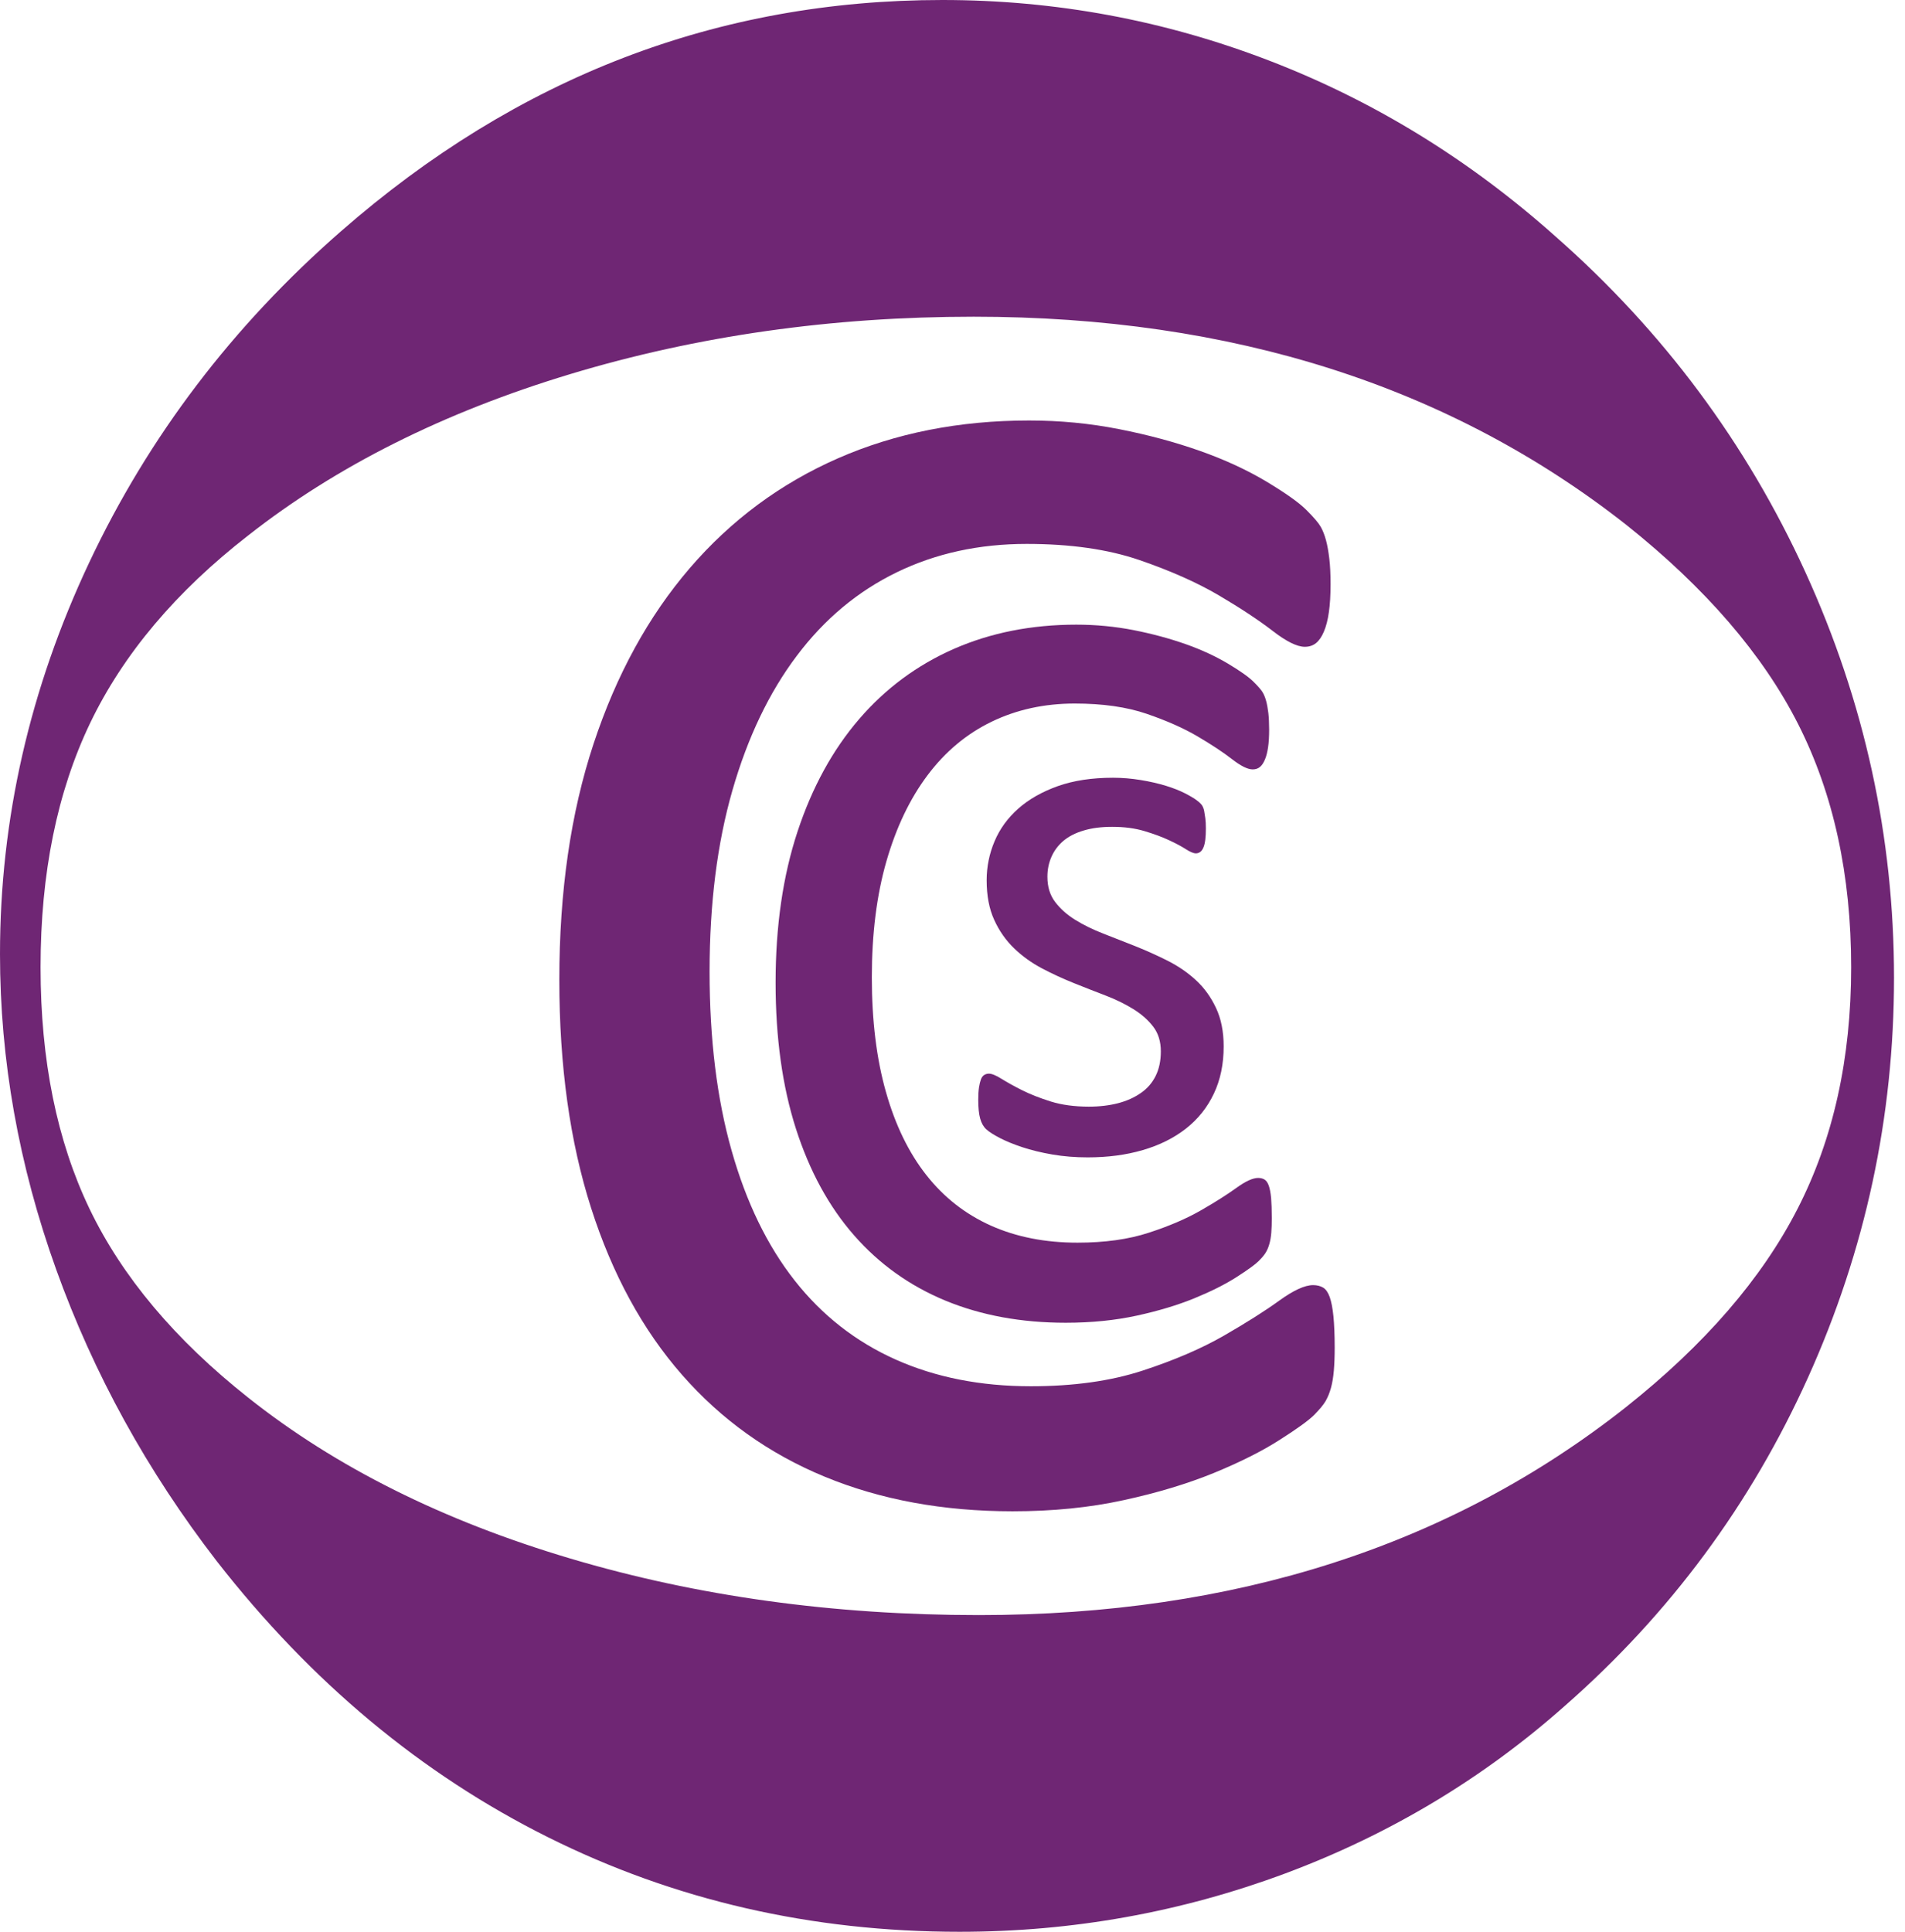 <!--<svg width="61" height="63" viewBox="0 0 61 63" fill="none" xmlns="http://www.w3.org/2000/svg"><path d="M30.801 62.5C26.0498 62.5 21.6445 61.4882 17.5869 59.4629C13.5274 57.4375 9.98574 54.4869 6.95833 50.6057C4.72399 47.711 3.00568 44.5891 1.80341 41.2436C0.601136 37.898 0 34.5236 0 31.1204C0 26.7901 0.956024 22.6005 2.86445 18.5515C4.77288 14.5044 7.46713 10.9605 10.9454 7.92334C16.6037 2.97445 23.0369 0.5 30.2506 0.5C33.8719 0.5 37.3628 1.14747 40.7288 2.4406C44.0948 3.73373 47.1638 5.61842 49.936 8.09287C53.3871 11.13 56.0596 14.7208 57.9553 18.869C59.8493 23.0171 60.798 27.3546 60.798 31.8814C60.798 36.3524 59.8782 40.6268 58.0404 44.7046C56.2008 48.7823 53.5989 52.2974 50.2329 55.248C47.6038 57.5818 44.6108 59.3745 41.2593 60.6261C37.9078 61.8742 34.4223 62.5 30.801 62.5ZM31.4239 52.3353C39.6388 52.3353 46.5627 50.1097 52.1993 45.6568C54.7197 43.6567 56.5539 41.5376 57.7018 39.2958C58.8498 37.0576 59.422 34.4713 59.422 31.5424C59.422 28.5846 58.857 25.9839 57.7236 23.7457C56.5901 21.5075 54.7487 19.3722 52.2011 17.3432C46.5374 12.8921 39.5537 10.6647 31.2555 10.6647C26.6962 10.6647 22.3833 11.2779 18.3184 12.5025C14.2534 13.7289 10.806 15.4549 7.9723 17.6804C5.65104 19.484 3.95808 21.4913 2.89523 23.7024C1.83419 25.9154 1.30186 28.5287 1.30186 31.5424C1.30186 34.529 1.82695 37.1135 2.8735 39.2958C3.92187 41.4798 5.62207 43.5016 7.9723 45.361C10.777 47.5866 14.2172 49.3054 18.2966 50.5173C22.376 51.7311 26.7524 52.3353 31.4239 52.3353Z" fill="#6F2674"/><path d="M42.8436 43.7505C42.8436 44.0319 42.8345 44.2789 42.8164 44.49C42.7983 44.701 42.7675 44.8849 42.7241 45.0436C42.6806 45.2024 42.6227 45.343 42.552 45.4657C42.4814 45.5883 42.3565 45.738 42.1809 45.9147C42.0034 46.0915 41.6322 46.3602 41.0673 46.7191C40.5024 47.0798 39.7999 47.4315 38.9597 47.776C38.1196 48.1187 37.1581 48.4108 36.0699 48.6471C34.9835 48.8852 33.7939 49.0042 32.5047 49.0042C30.2776 49.0042 28.2678 48.6345 26.4753 47.895C24.6809 47.1556 23.1527 46.0644 21.8907 44.6216C20.6269 43.1788 19.6545 41.3951 18.9756 39.2741C18.2947 37.1532 17.9543 34.7112 17.9543 31.9482C17.9543 29.1149 18.3201 26.5881 19.0534 24.3716C19.7867 22.1532 20.817 20.2757 22.1424 18.7337C23.4678 17.1935 25.0521 16.0194 26.899 15.2096C28.7458 14.3998 30.7919 13.9958 33.0353 13.9958C34.0257 13.9958 34.9871 14.0878 35.9251 14.2736C36.8612 14.4576 37.7285 14.692 38.5233 14.9734C39.3182 15.2547 40.0244 15.5812 40.6436 15.9509C41.261 16.3206 41.6902 16.6236 41.9292 16.8617C42.1682 17.0997 42.3221 17.2801 42.3927 17.4027C42.4633 17.5254 42.5194 17.6714 42.5647 17.8392C42.61 18.0069 42.6444 18.2035 42.6715 18.4325C42.6987 18.6616 42.7114 18.9339 42.7114 19.2513C42.7114 19.603 42.6933 19.9024 42.6571 20.1495C42.6227 20.3948 42.5683 20.6022 42.4977 20.7699C42.4271 20.9376 42.342 21.0603 42.2442 21.1396C42.1465 21.219 42.0251 21.2587 41.8839 21.2587C41.6359 21.2587 41.2882 21.0873 40.8446 20.7429C40.3992 20.4002 39.827 20.0214 39.1263 19.6084C38.4238 19.1954 37.5709 18.8167 36.5678 18.4722C35.5647 18.1295 34.3607 17.9564 32.9574 17.9564C31.4292 17.9564 30.0386 18.2594 28.7875 18.8672C27.5345 19.475 26.4644 20.3677 25.5772 21.5472C24.6882 22.7267 24.0001 24.166 23.5112 25.8631C23.0224 27.562 22.7779 29.5026 22.7779 31.6849C22.7779 33.8491 23.0133 35.7645 23.4841 37.4273C23.9548 39.0902 24.6302 40.4807 25.5102 41.5989C26.3902 42.7171 27.4693 43.5611 28.7476 44.1329C30.026 44.7046 31.4745 44.9913 33.0914 44.9913C34.4584 44.9913 35.6535 44.8236 36.6747 44.49C37.6959 44.1563 38.5668 43.7812 39.2856 43.3682C40.0045 42.9551 40.5965 42.58 41.0583 42.2464C41.52 41.9127 41.8839 41.745 42.1501 41.745C42.275 41.745 42.3818 41.772 42.4706 41.8243C42.5593 41.8766 42.6299 41.9776 42.6842 42.1273C42.7367 42.277 42.7766 42.4844 42.8037 42.7477C42.8291 43.0111 42.8436 43.3465 42.8436 43.7505Z" fill="#6F2674"/><path d="M40.8248 39.5898C40.8248 39.7701 40.8194 39.927 40.8085 40.0623C40.7976 40.1976 40.7777 40.3166 40.7487 40.4176C40.7216 40.5186 40.6836 40.6088 40.6383 40.6881C40.593 40.7675 40.5134 40.8631 40.4011 40.9749C40.2888 41.0867 40.0498 41.2598 39.6895 41.4907C39.3274 41.7215 38.8783 41.947 38.3406 42.167C37.8028 42.3871 37.1872 42.5728 36.4919 42.7243C35.7966 42.8758 35.0361 42.9534 34.2105 42.9534C32.7855 42.9534 31.4981 42.7171 30.352 42.2446C29.204 41.7702 28.2263 41.0723 27.4169 40.1489C26.6076 39.2255 25.9865 38.0856 25.5501 36.7276C25.1138 35.3695 24.8965 33.8077 24.8965 32.0384C24.8965 30.224 25.1319 28.6081 25.6008 27.1887C26.0698 25.7693 26.7289 24.5664 27.5762 23.5816C28.4236 22.5951 29.4394 21.8448 30.62 21.3254C31.8023 20.8078 33.1114 20.5481 34.5473 20.5481C35.181 20.5481 35.7966 20.6076 36.3959 20.7248C36.9953 20.8439 37.5493 20.9936 38.0581 21.1721C38.5669 21.3525 39.0196 21.5617 39.4161 21.7979C39.8108 22.0342 40.086 22.229 40.2381 22.3805C40.3902 22.532 40.4898 22.6474 40.5351 22.7268C40.5803 22.8043 40.6166 22.8981 40.6455 23.0063C40.6745 23.1127 40.6962 23.2408 40.7143 23.3869C40.7306 23.5329 40.7397 23.7079 40.7397 23.9099C40.7397 24.1353 40.7288 24.3265 40.7053 24.4852C40.6817 24.6421 40.6492 24.7756 40.6021 24.882C40.5568 24.9902 40.5025 25.0677 40.4409 25.1182C40.3776 25.1687 40.3015 25.194 40.211 25.194C40.0516 25.194 39.8307 25.084 39.5465 24.8639C39.2622 24.6439 38.8964 24.4022 38.4474 24.1371C37.9984 23.872 37.4515 23.6303 36.8106 23.4103C36.1678 23.1903 35.3983 23.0803 34.5002 23.0803C33.5224 23.0803 32.6334 23.275 31.8313 23.6628C31.0292 24.0506 30.3447 24.6223 29.7762 25.378C29.2076 26.1336 28.7677 27.0534 28.4544 28.141C28.1412 29.2285 27.9855 30.4711 27.9855 31.8671C27.9855 33.2522 28.1357 34.4768 28.4381 35.5427C28.7387 36.6067 29.1714 37.4977 29.7345 38.2119C30.2977 38.9279 30.9875 39.4671 31.8059 39.8351C32.6243 40.2012 33.5514 40.3833 34.5871 40.3833C35.4616 40.3833 36.2275 40.2769 36.8812 40.0623C37.5348 39.8495 38.0925 39.6096 38.5524 39.3445C39.0123 39.0794 39.3907 38.8395 39.6859 38.6267C39.981 38.4121 40.2146 38.3057 40.3848 38.3057C40.4645 38.3057 40.5315 38.3219 40.5894 38.3562C40.6473 38.3904 40.6926 38.4554 40.727 38.5509C40.7614 38.6465 40.7868 38.78 40.8031 38.9477C40.8157 39.1154 40.8248 39.3301 40.8248 39.5898Z" fill="#6F2674"/><path d="M39.2802 34.0854C39.2802 34.6517 39.1752 35.1567 38.9652 35.6004C38.7552 36.0441 38.4564 36.4174 38.0689 36.7222C37.6814 37.0252 37.2197 37.256 36.6838 37.4111C36.1478 37.568 35.5575 37.6456 34.9148 37.6456C34.5182 37.6456 34.1416 37.6149 33.7831 37.5536C33.4246 37.4923 33.1023 37.4129 32.818 37.3192C32.5338 37.2254 32.2911 37.1262 32.0938 37.0234C31.8964 36.9206 31.7516 36.8286 31.661 36.7456C31.5705 36.6645 31.5053 36.549 31.4637 36.4012C31.422 36.2533 31.4021 36.0513 31.4021 35.797C31.4021 35.6419 31.4093 35.5102 31.4256 35.402C31.4419 35.2956 31.4637 35.209 31.4872 35.1441C31.5107 35.0792 31.547 35.0323 31.5922 35.0016C31.6375 34.9728 31.69 34.9583 31.7461 34.9583C31.8367 34.9583 31.9706 35.0124 32.1481 35.1243C32.3255 35.2343 32.5446 35.3569 32.8035 35.4868C33.0643 35.6184 33.3703 35.7393 33.7252 35.8511C34.0801 35.9611 34.4893 36.017 34.951 36.017C35.2968 36.017 35.6101 35.9791 35.8907 35.907C36.1714 35.833 36.414 35.7248 36.6204 35.5805C36.8268 35.4381 36.9862 35.2541 37.0966 35.0323C37.207 34.8104 37.2632 34.5471 37.2632 34.2441C37.2632 33.9321 37.1835 33.6688 37.0224 33.456C36.8612 33.2432 36.6494 33.0538 36.385 32.8897C36.1207 32.7256 35.8237 32.5795 35.4942 32.4532C35.1646 32.327 34.8242 32.1935 34.473 32.0528C34.1217 31.9122 33.7795 31.7553 33.4463 31.5785C33.1114 31.4018 32.8126 31.1871 32.5501 30.9328C32.2857 30.6786 32.0739 30.3738 31.9127 30.0203C31.7516 29.6668 31.6719 29.2447 31.6719 28.7524C31.6719 28.3177 31.757 27.8993 31.9254 27.5007C32.0938 27.1021 32.3473 26.7541 32.6859 26.4529C33.0244 26.1535 33.4463 25.9136 33.9533 25.7315C34.4603 25.5511 35.0524 25.4609 35.7277 25.4609C36.0247 25.4609 36.3216 25.4862 36.6186 25.5349C36.9155 25.5836 37.1835 25.6467 37.4225 25.7188C37.6615 25.7928 37.8661 25.8721 38.0345 25.9587C38.2029 26.0453 38.3315 26.121 38.4184 26.1878C38.5053 26.2527 38.5632 26.3104 38.5922 26.3591C38.6212 26.4096 38.6411 26.4637 38.6538 26.5268C38.6664 26.5881 38.6773 26.6639 38.69 26.7541C38.7026 26.8442 38.7081 26.9561 38.7081 27.0877C38.7081 27.2284 38.7026 27.3474 38.69 27.4502C38.6773 27.553 38.6574 27.6378 38.6284 27.7027C38.5994 27.7695 38.565 27.8163 38.5234 27.8452C38.4817 27.8741 38.4365 27.8885 38.3876 27.8885C38.3134 27.8885 38.2065 27.8434 38.0653 27.7532C37.9241 27.663 37.743 27.5657 37.5203 27.4629C37.2976 27.3601 37.035 27.2627 36.7345 27.1725C36.4339 27.0823 36.0899 27.0372 35.7006 27.0372C35.3547 27.0372 35.0506 27.0751 34.7862 27.1545C34.5219 27.232 34.3064 27.3438 34.1362 27.4863C33.9678 27.6306 33.8392 27.8001 33.7523 27.9985C33.6654 28.1951 33.622 28.4097 33.622 28.6388C33.622 28.9598 33.7034 29.2285 33.87 29.4467C34.0348 29.665 34.2484 29.8561 34.5128 30.0203C34.7772 30.1844 35.0777 30.3323 35.4163 30.4639C35.7549 30.5956 36.0989 30.7309 36.4502 30.8697C36.7997 31.0104 37.1473 31.1655 37.4895 31.3386C37.8317 31.5118 38.1341 31.721 38.3985 31.9663C38.6628 32.2116 38.8747 32.5091 39.0358 32.8536C39.1988 33.1981 39.2802 33.6093 39.2802 34.0854Z" fill="#6F2674"/></svg>-->


<svg width="72" height="73" viewBox="0 0 72 73" fill="none" xmlns="http://www.w3.org/2000/svg">
    <path d="M36.266 73C30.672 73 25.485 71.809 20.707 69.424C15.927 67.039 11.757 63.565 8.193 58.995C5.562 55.587 3.539 51.911 2.123 47.972C0.708 44.033 0 40.06 0 36.053C0 30.954 1.126 26.022 3.373 21.254C5.62 16.489 8.792 12.316 12.887 8.74C19.549 2.913 27.124 0 35.618 0C39.881 0 43.992 0.762 47.955 2.285C51.918 3.807 55.532 6.027 58.796 8.94C62.859 12.516 66.006 16.744 68.238 21.628C70.468 26.512 71.585 31.619 71.585 36.949C71.585 42.213 70.502 47.246 68.338 52.047C66.172 56.849 63.108 60.987 59.145 64.461C56.05 67.209 52.526 69.32 48.58 70.794C44.633 72.263 40.529 73 36.266 73ZM36.999 61.032C46.672 61.032 54.824 58.411 61.46 53.169C64.428 50.813 66.588 48.318 67.939 45.679C69.291 43.044 69.965 39.998 69.965 36.55C69.965 33.067 69.299 30.005 67.965 27.37C66.63 24.735 64.462 22.22 61.463 19.831C54.794 14.591 46.571 11.968 36.801 11.968C31.433 11.968 26.355 12.69 21.568 14.132C16.782 15.576 12.723 17.608 9.387 20.229C6.654 22.352 4.66 24.716 3.409 27.319C2.16 29.925 1.533 33.002 1.533 36.55C1.533 40.066 2.151 43.109 3.383 45.679C4.618 48.25 6.62 50.631 9.387 52.82C12.689 55.441 16.74 57.464 21.543 58.891C26.346 60.321 31.499 61.032 36.999 61.032Z" fill="#6F2674"/>
    <path d="M50.445 50.924C50.445 51.255 50.434 51.546 50.413 51.795C50.392 52.043 50.355 52.26 50.304 52.447C50.253 52.633 50.185 52.799 50.102 52.944C50.018 53.088 49.871 53.264 49.665 53.472C49.456 53.68 49.019 53.997 48.353 54.419C47.688 54.844 46.861 55.258 45.872 55.664C44.883 56.067 43.751 56.411 42.469 56.689C41.19 56.97 39.79 57.11 38.272 57.11C35.65 57.11 33.283 56.675 31.173 55.804C29.06 54.933 27.261 53.648 25.775 51.95C24.287 50.251 23.142 48.151 22.342 45.653C21.541 43.156 21.14 40.281 21.14 37.028C21.14 33.692 21.57 30.717 22.434 28.107C23.297 25.495 24.51 23.284 26.071 21.469C27.631 19.655 29.497 18.273 31.671 17.319C33.846 16.366 36.255 15.89 38.896 15.89C40.062 15.89 41.194 15.999 42.299 16.217C43.401 16.434 44.422 16.71 45.358 17.041C46.294 17.372 47.126 17.757 47.855 18.192C48.581 18.628 49.087 18.984 49.368 19.265C49.65 19.545 49.831 19.757 49.914 19.902C49.997 20.046 50.063 20.218 50.117 20.416C50.17 20.613 50.21 20.845 50.242 21.114C50.274 21.384 50.289 21.704 50.289 22.078C50.289 22.492 50.268 22.845 50.225 23.136C50.185 23.425 50.121 23.669 50.038 23.866C49.955 24.064 49.854 24.208 49.739 24.302C49.624 24.395 49.481 24.442 49.315 24.442C49.023 24.442 48.614 24.24 48.091 23.834C47.567 23.431 46.893 22.985 46.068 22.499C45.241 22.012 44.237 21.567 43.056 21.161C41.875 20.757 40.457 20.554 38.805 20.554C37.005 20.554 35.368 20.91 33.895 21.626C32.42 22.342 31.16 23.393 30.115 24.782C29.068 26.17 28.258 27.865 27.683 29.863C27.107 31.863 26.819 34.148 26.819 36.718C26.819 39.266 27.096 41.521 27.651 43.479C28.205 45.437 29 47.074 30.036 48.391C31.072 49.707 32.343 50.701 33.848 51.374C35.353 52.047 37.059 52.385 38.962 52.385C40.572 52.385 41.979 52.188 43.181 51.795C44.384 51.402 45.409 50.96 46.256 50.474C47.102 49.987 47.799 49.546 48.343 49.153C48.886 48.76 49.315 48.563 49.628 48.563C49.775 48.563 49.901 48.594 50.006 48.656C50.11 48.718 50.193 48.837 50.257 49.013C50.319 49.189 50.366 49.433 50.398 49.743C50.428 50.053 50.445 50.448 50.445 50.924Z" fill="#6F2674"/>
    <path d="M48.068 46.025C48.068 46.237 48.062 46.422 48.049 46.581C48.036 46.741 48.012 46.881 47.978 47C47.946 47.119 47.902 47.225 47.848 47.318C47.795 47.412 47.701 47.524 47.569 47.656C47.437 47.788 47.155 47.991 46.731 48.263C46.305 48.535 45.776 48.8 45.143 49.06C44.51 49.319 43.785 49.537 42.966 49.716C42.148 49.894 41.252 49.985 40.28 49.985C38.602 49.985 37.086 49.707 35.737 49.151C34.385 48.592 33.234 47.771 32.281 46.683C31.328 45.596 30.597 44.254 30.083 42.655C29.57 41.056 29.314 39.217 29.314 37.134C29.314 34.998 29.591 33.095 30.143 31.424C30.695 29.753 31.471 28.336 32.469 27.177C33.467 26.015 34.663 25.132 36.053 24.52C37.445 23.911 38.986 23.605 40.677 23.605C41.423 23.605 42.148 23.675 42.853 23.813C43.559 23.953 44.211 24.13 44.81 24.34C45.409 24.552 45.942 24.799 46.409 25.077C46.874 25.355 47.198 25.584 47.377 25.763C47.556 25.941 47.673 26.077 47.727 26.17C47.78 26.262 47.823 26.372 47.857 26.499C47.891 26.625 47.916 26.776 47.938 26.947C47.957 27.119 47.968 27.326 47.968 27.563C47.968 27.829 47.955 28.054 47.927 28.241C47.899 28.425 47.861 28.583 47.806 28.708C47.752 28.835 47.688 28.927 47.616 28.986C47.541 29.046 47.452 29.075 47.345 29.075C47.157 29.075 46.897 28.946 46.563 28.687C46.228 28.427 45.797 28.143 45.269 27.831C44.74 27.519 44.096 27.234 43.342 26.975C42.585 26.716 41.679 26.586 40.621 26.586C39.47 26.586 38.423 26.816 37.479 27.272C36.534 27.729 35.728 28.402 35.059 29.292C34.39 30.181 33.872 31.265 33.503 32.545C33.134 33.825 32.951 35.289 32.951 36.932C32.951 38.563 33.127 40.005 33.483 41.26C33.837 42.513 34.347 43.562 35.01 44.403C35.673 45.246 36.485 45.881 37.449 46.314C38.413 46.745 39.504 46.959 40.724 46.959C41.753 46.959 42.655 46.834 43.425 46.581C44.194 46.331 44.851 46.048 45.392 45.736C45.934 45.424 46.379 45.142 46.727 44.891C47.074 44.639 47.349 44.513 47.55 44.513C47.644 44.513 47.722 44.532 47.791 44.572C47.859 44.613 47.912 44.689 47.953 44.802C47.993 44.914 48.023 45.072 48.042 45.269C48.057 45.467 48.068 45.719 48.068 46.025Z" fill="#6F2674"/>
    <path d="M46.249 39.544C46.249 40.211 46.126 40.806 45.878 41.328C45.631 41.85 45.279 42.29 44.823 42.649C44.367 43.005 43.823 43.277 43.192 43.46C42.561 43.645 41.866 43.736 41.109 43.736C40.642 43.736 40.199 43.7 39.777 43.628C39.355 43.556 38.975 43.462 38.641 43.352C38.306 43.241 38.02 43.124 37.788 43.003C37.555 42.882 37.385 42.774 37.278 42.676C37.172 42.581 37.095 42.445 37.046 42.271C36.997 42.097 36.973 41.859 36.973 41.559C36.973 41.377 36.982 41.222 37.001 41.094C37.02 40.969 37.046 40.867 37.074 40.791C37.101 40.714 37.144 40.659 37.197 40.623C37.251 40.589 37.312 40.572 37.378 40.572C37.485 40.572 37.643 40.636 37.852 40.767C38.061 40.897 38.319 41.041 38.623 41.194C38.931 41.349 39.291 41.491 39.709 41.623C40.127 41.753 40.608 41.819 41.152 41.819C41.559 41.819 41.928 41.774 42.258 41.689C42.589 41.602 42.874 41.474 43.117 41.304C43.361 41.137 43.548 40.92 43.678 40.659C43.808 40.398 43.874 40.088 43.874 39.731C43.874 39.364 43.781 39.054 43.591 38.803C43.401 38.553 43.152 38.33 42.84 38.136C42.529 37.943 42.179 37.771 41.791 37.622C41.403 37.474 41.003 37.317 40.589 37.151C40.175 36.985 39.773 36.8 39.38 36.593C38.986 36.384 38.634 36.132 38.325 35.832C38.014 35.533 37.764 35.174 37.575 34.758C37.385 34.342 37.291 33.845 37.291 33.265C37.291 32.753 37.391 32.261 37.59 31.791C37.788 31.322 38.086 30.912 38.485 30.558C38.883 30.205 39.38 29.922 39.977 29.708C40.574 29.496 41.271 29.39 42.066 29.39C42.416 29.39 42.766 29.419 43.115 29.477C43.465 29.534 43.781 29.608 44.062 29.693C44.343 29.78 44.584 29.874 44.782 29.976C44.981 30.078 45.132 30.167 45.234 30.245C45.337 30.322 45.405 30.39 45.439 30.447C45.473 30.506 45.497 30.57 45.512 30.645C45.526 30.717 45.539 30.806 45.554 30.912C45.569 31.018 45.576 31.15 45.576 31.305C45.576 31.471 45.569 31.611 45.554 31.732C45.539 31.853 45.516 31.953 45.482 32.029C45.448 32.108 45.407 32.163 45.358 32.197C45.309 32.231 45.256 32.248 45.198 32.248C45.111 32.248 44.985 32.195 44.819 32.089C44.653 31.982 44.439 31.868 44.177 31.747C43.915 31.625 43.606 31.511 43.252 31.405C42.898 31.299 42.493 31.245 42.035 31.245C41.627 31.245 41.269 31.29 40.958 31.384C40.647 31.475 40.393 31.607 40.193 31.774C39.994 31.944 39.843 32.144 39.741 32.377C39.638 32.609 39.587 32.861 39.587 33.131C39.587 33.509 39.683 33.826 39.879 34.083C40.073 34.34 40.325 34.565 40.636 34.758C40.947 34.951 41.301 35.125 41.7 35.28C42.099 35.435 42.504 35.594 42.917 35.758C43.329 35.924 43.738 36.106 44.141 36.31C44.544 36.514 44.9 36.76 45.211 37.049C45.522 37.338 45.772 37.688 45.962 38.094C46.153 38.499 46.249 38.984 46.249 39.544Z" fill="#6F2674"/>
</svg>
